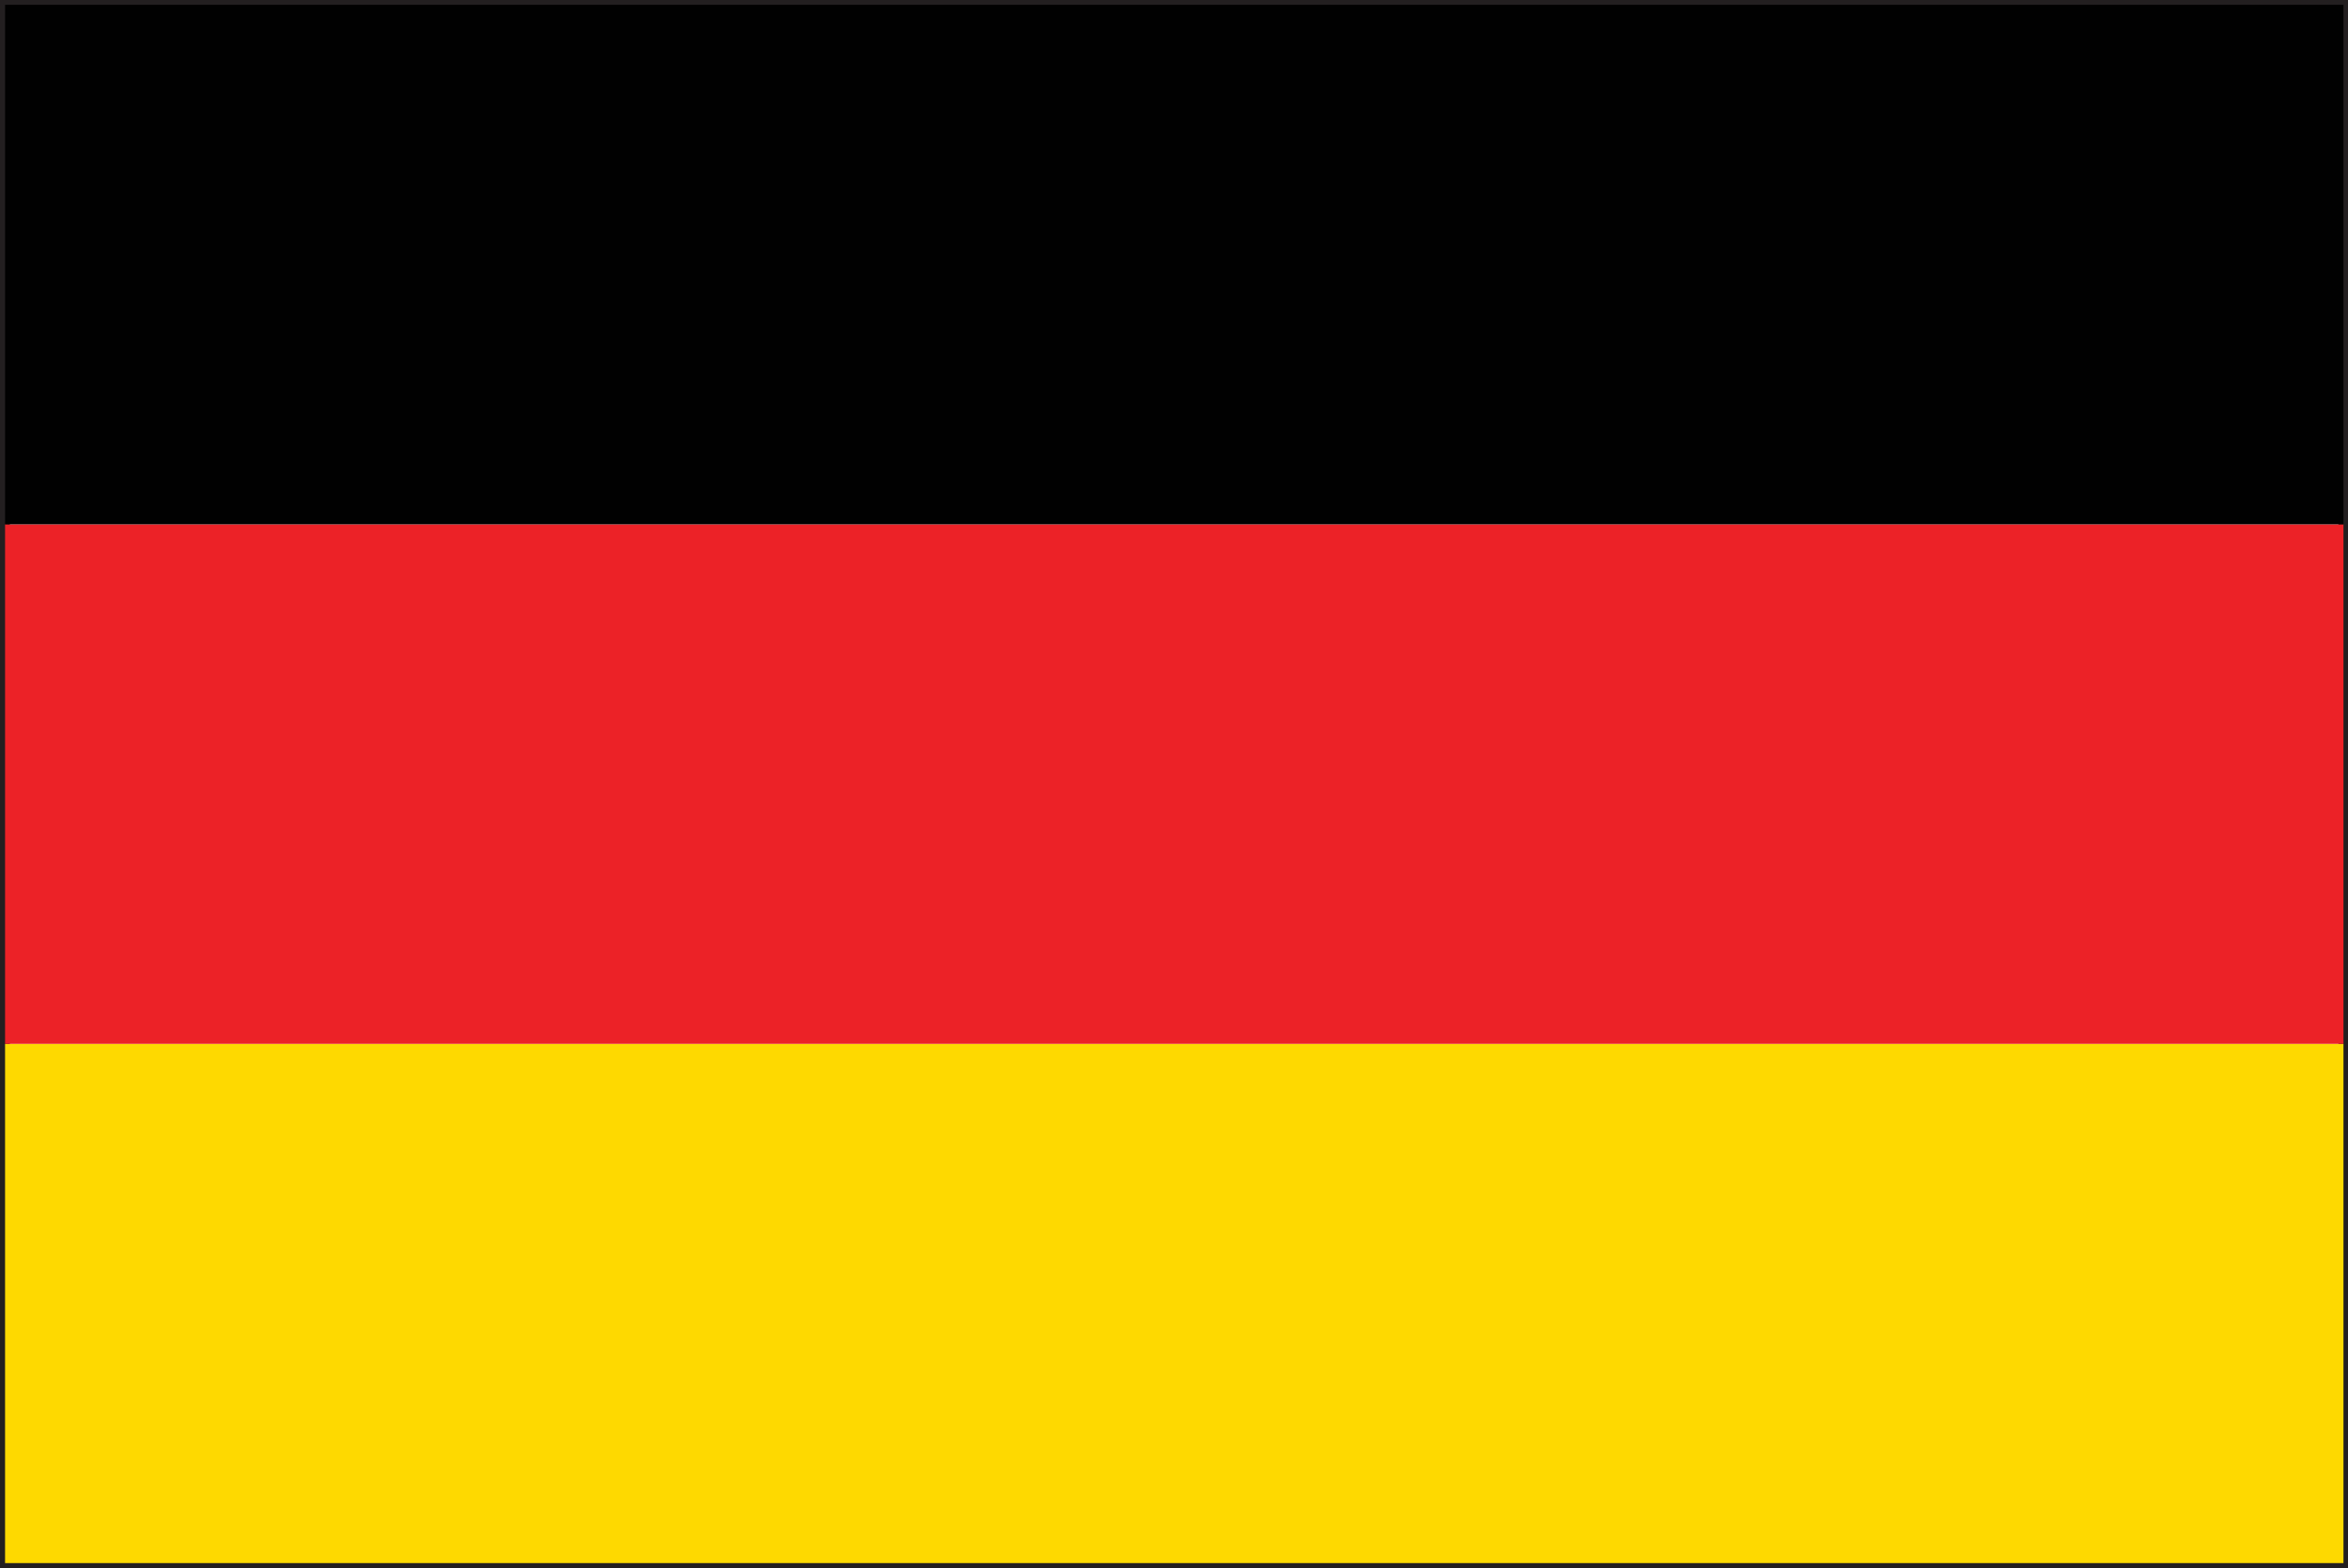 <?xml version="1.0" encoding="UTF-8"?>
<svg id="Layer_2" data-name="Layer 2" xmlns="http://www.w3.org/2000/svg" viewBox="0 0 88.06 58.83">
  <defs>
    <style>
      .cls-1 {
        fill: #010101;
      }

      .cls-2 {
        fill: #231f20;
      }

      .cls-3 {
        fill: #fed900;
      }

      .cls-4 {
        fill: #ec2227;
      }
    </style>
  </defs>
  <g id="Layer_1-2" data-name="Layer 1">
    <g>
      <path class="cls-2" d="M.37,58.46h87.33V.36H.37v58.1H.37ZM87.89,58.64v-.18.18h0ZM0,58.83V0h88.06v58.83H0Z"/>
      <polygon class="cls-3" points=".19 58.64 87.89 58.64 87.89 39.16 .19 39.16 .19 58.64 .19 58.64"/>
      <polygon class="cls-4" points=".19 19.67 .19 39.16 87.89 39.16 87.89 19.67 .19 19.67 .19 19.67"/>
      <polygon class="cls-1" points="87.89 .18 .19 .18 .19 19.67 87.89 19.67 87.89 .18 87.89 .18"/>
    </g>
  </g>
</svg>